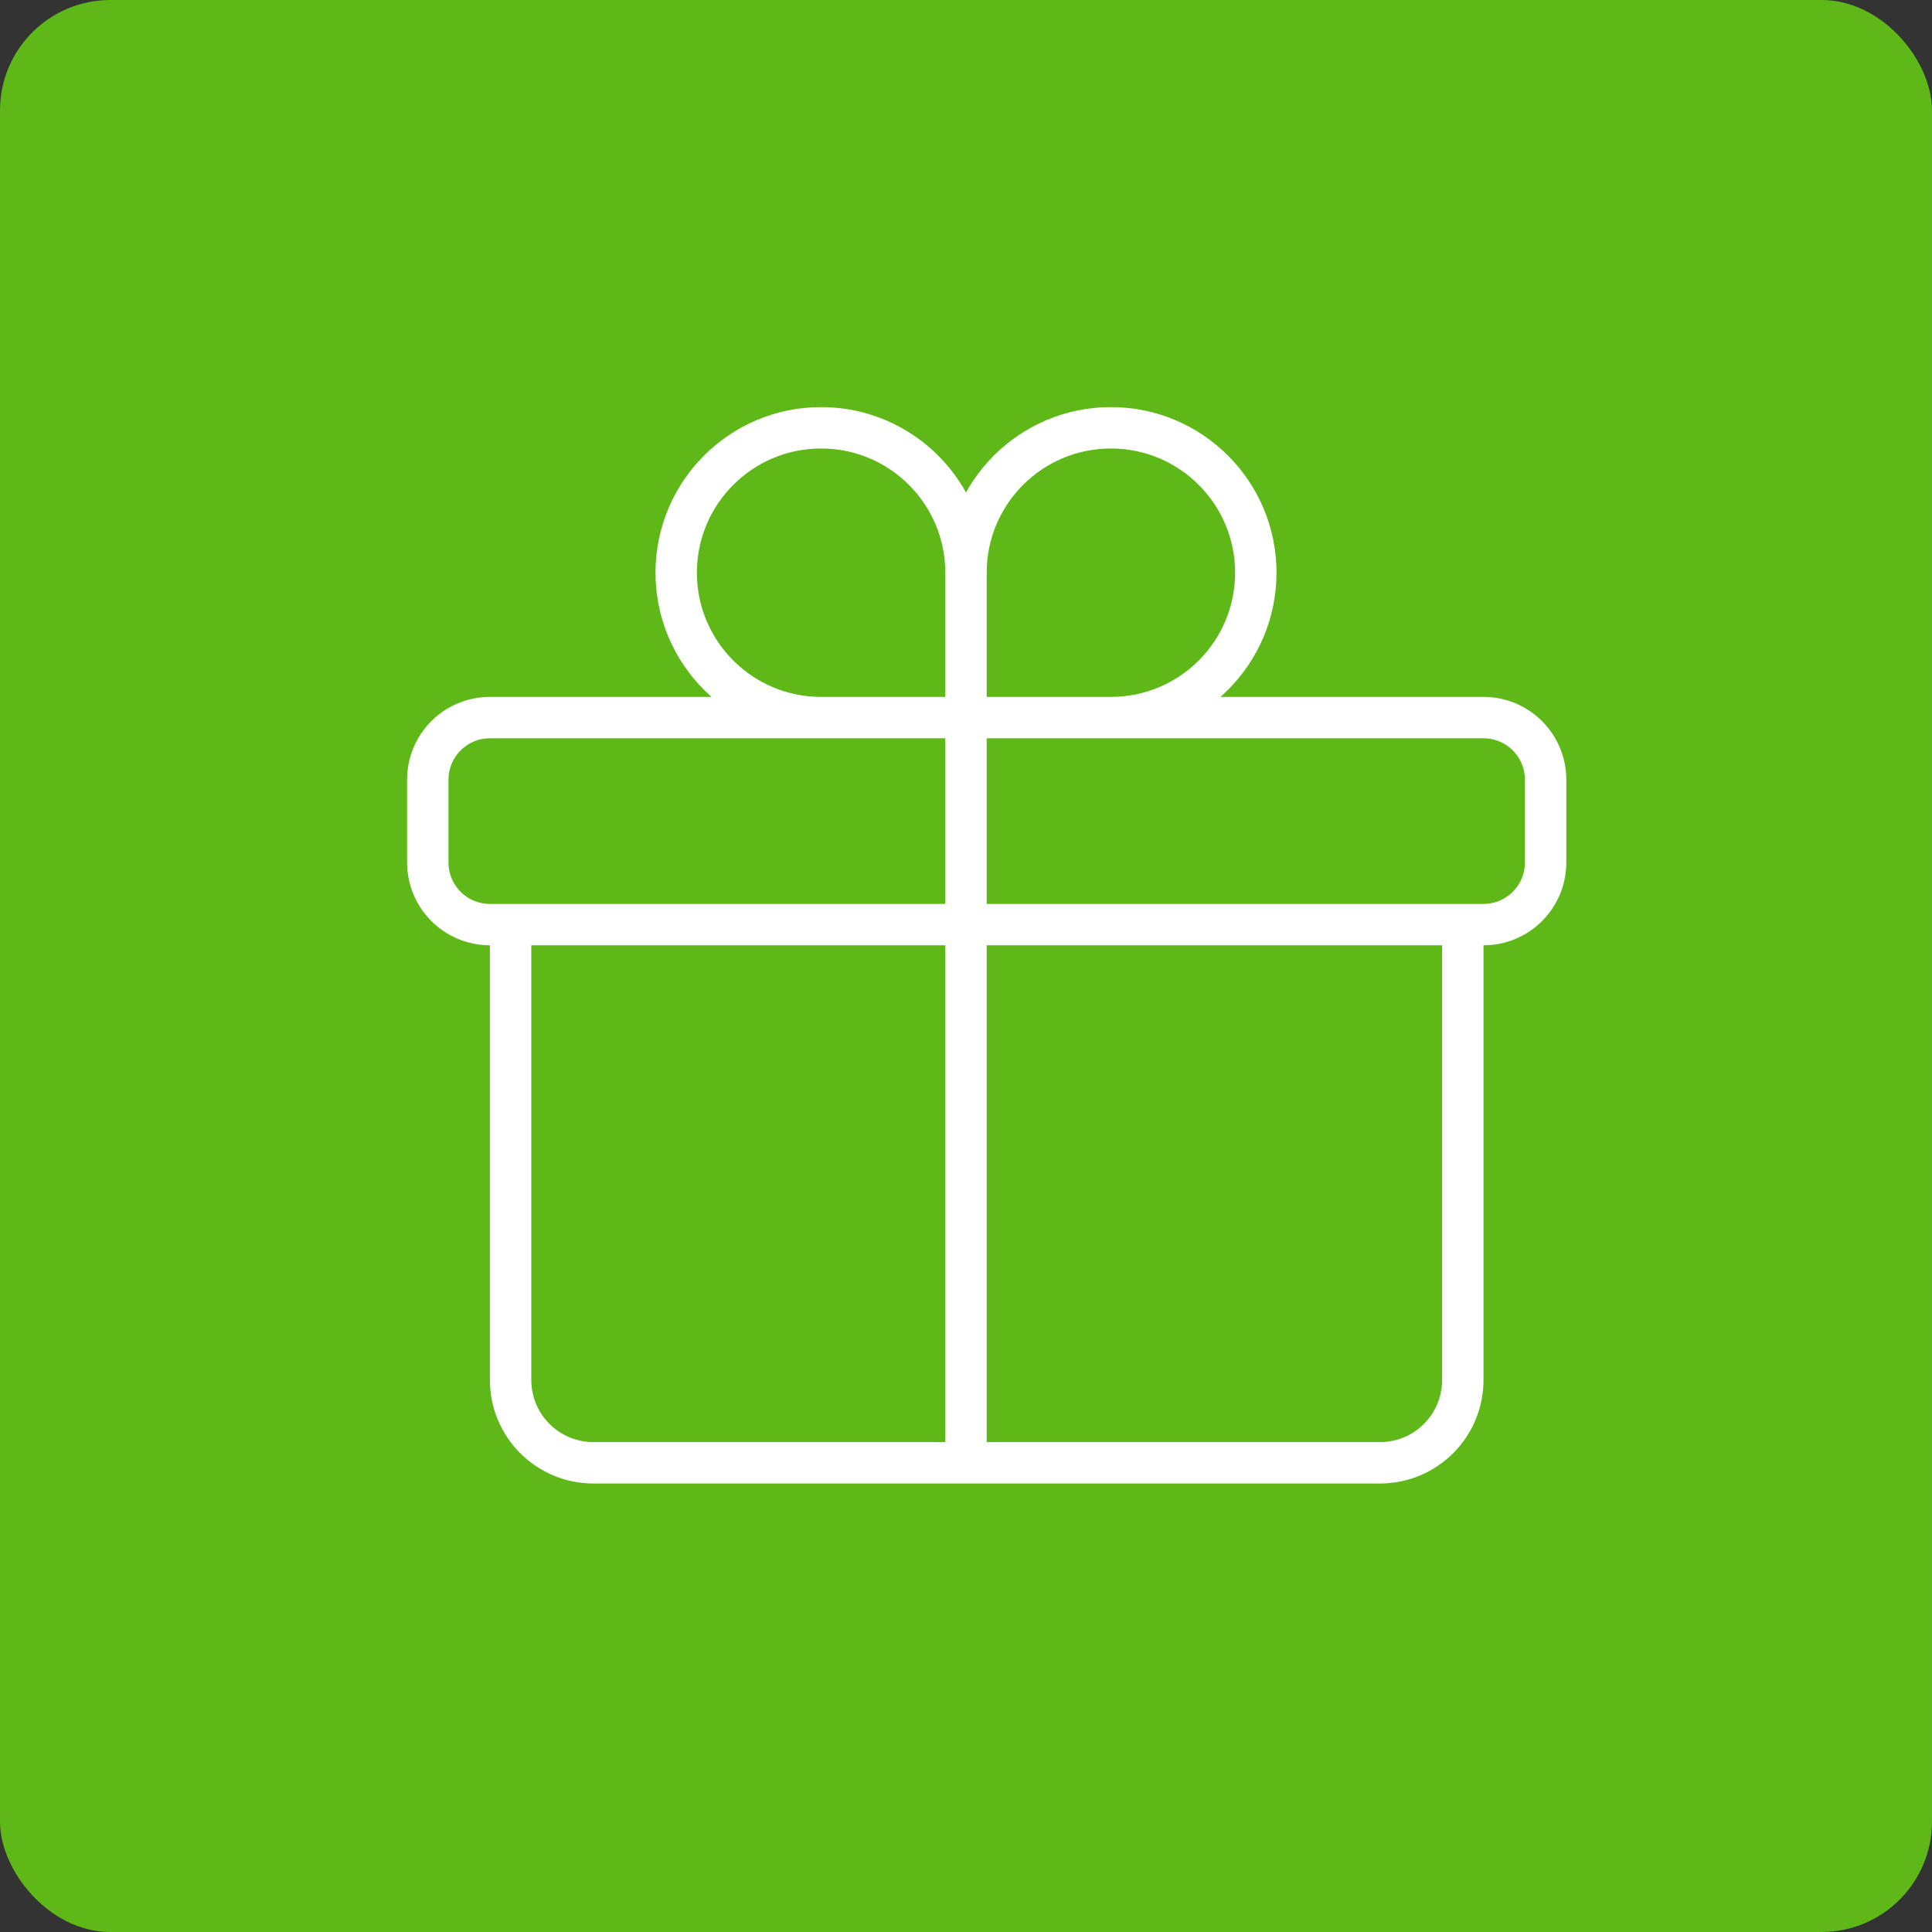 <svg width="70" height="70" viewBox="0 0 70 70" fill="none" xmlns="http://www.w3.org/2000/svg">
<rect x="0" y="0" width="70" height="70" fill="#333333" stroke="none"/>
<rect width="70" height="70" rx="4" fill="#5DB818"/>
<path d="M53 33.5V50C53 51.657 51.657 53 50 53H21.5C19.843 53 18.5 51.657 18.5 50V33.5M35 20.75C35 17.851 32.65 15.5 29.75 15.5C26.851 15.5 24.5 17.851 24.5 20.75C24.5 23.649 26.851 26 29.75 26C31.219 26 35 26 35 26M35 20.75C35 22.18 35 26 35 26M35 20.75C35 17.851 37.35 15.5 40.25 15.5C43.15 15.5 45.5 17.851 45.5 20.75C45.5 23.649 43.15 26 40.25 26C38.781 26 35 26 35 26M35 26V53M17.75 33.5H53.75C54.993 33.5 56 32.493 56 31.25V28.25C56 27.007 54.993 26 53.75 26H17.75C16.507 26 15.5 27.007 15.5 28.25V31.25C15.5 32.493 16.507 33.5 17.75 33.5Z" stroke="white" stroke-width="1.5" stroke-linecap="round" stroke-linejoin="round"/>
</svg>
